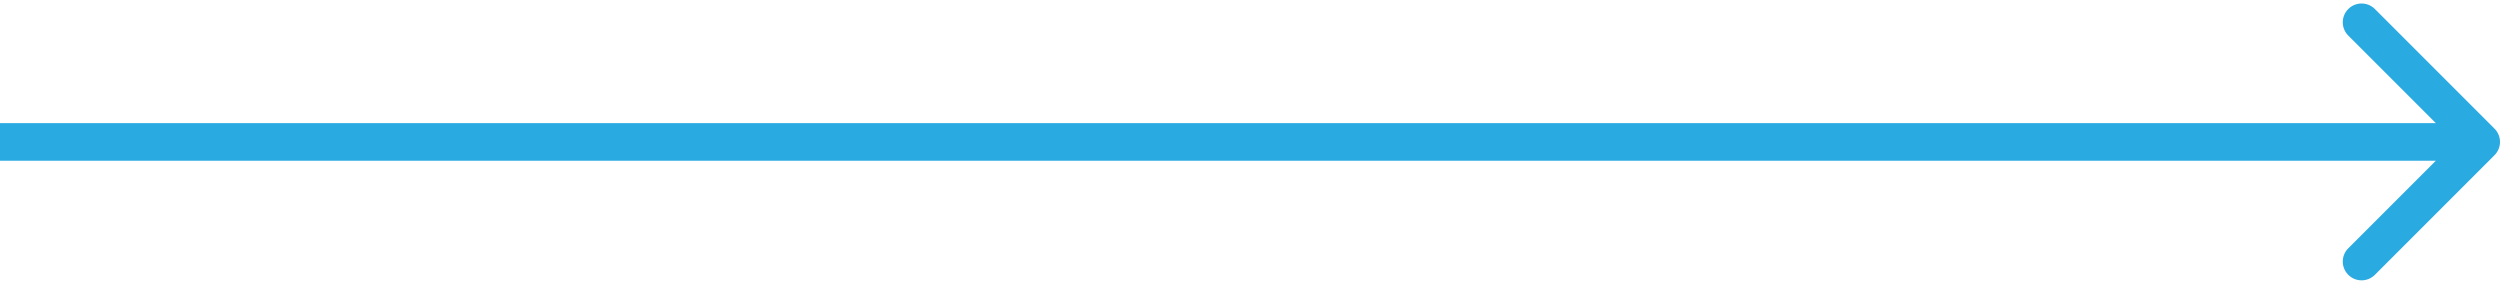 <svg width="133" height="15" viewBox="0 0 133 15" fill="none" xmlns="http://www.w3.org/2000/svg">
<path d="M132.707 8.257C133.098 7.867 133.098 7.234 132.707 6.843L126.343 0.479C125.953 0.089 125.319 0.089 124.929 0.479C124.538 0.87 124.538 1.503 124.929 1.893L130.586 7.55L124.929 13.207C124.538 13.598 124.538 14.231 124.929 14.621C125.319 15.012 125.953 15.012 126.343 14.621L132.707 8.257ZM-8.74228e-08 8.55L132 8.55L132 6.55L8.74228e-08 6.55L-8.74228e-08 8.55Z" fill="#29AAE1"/>
</svg>
